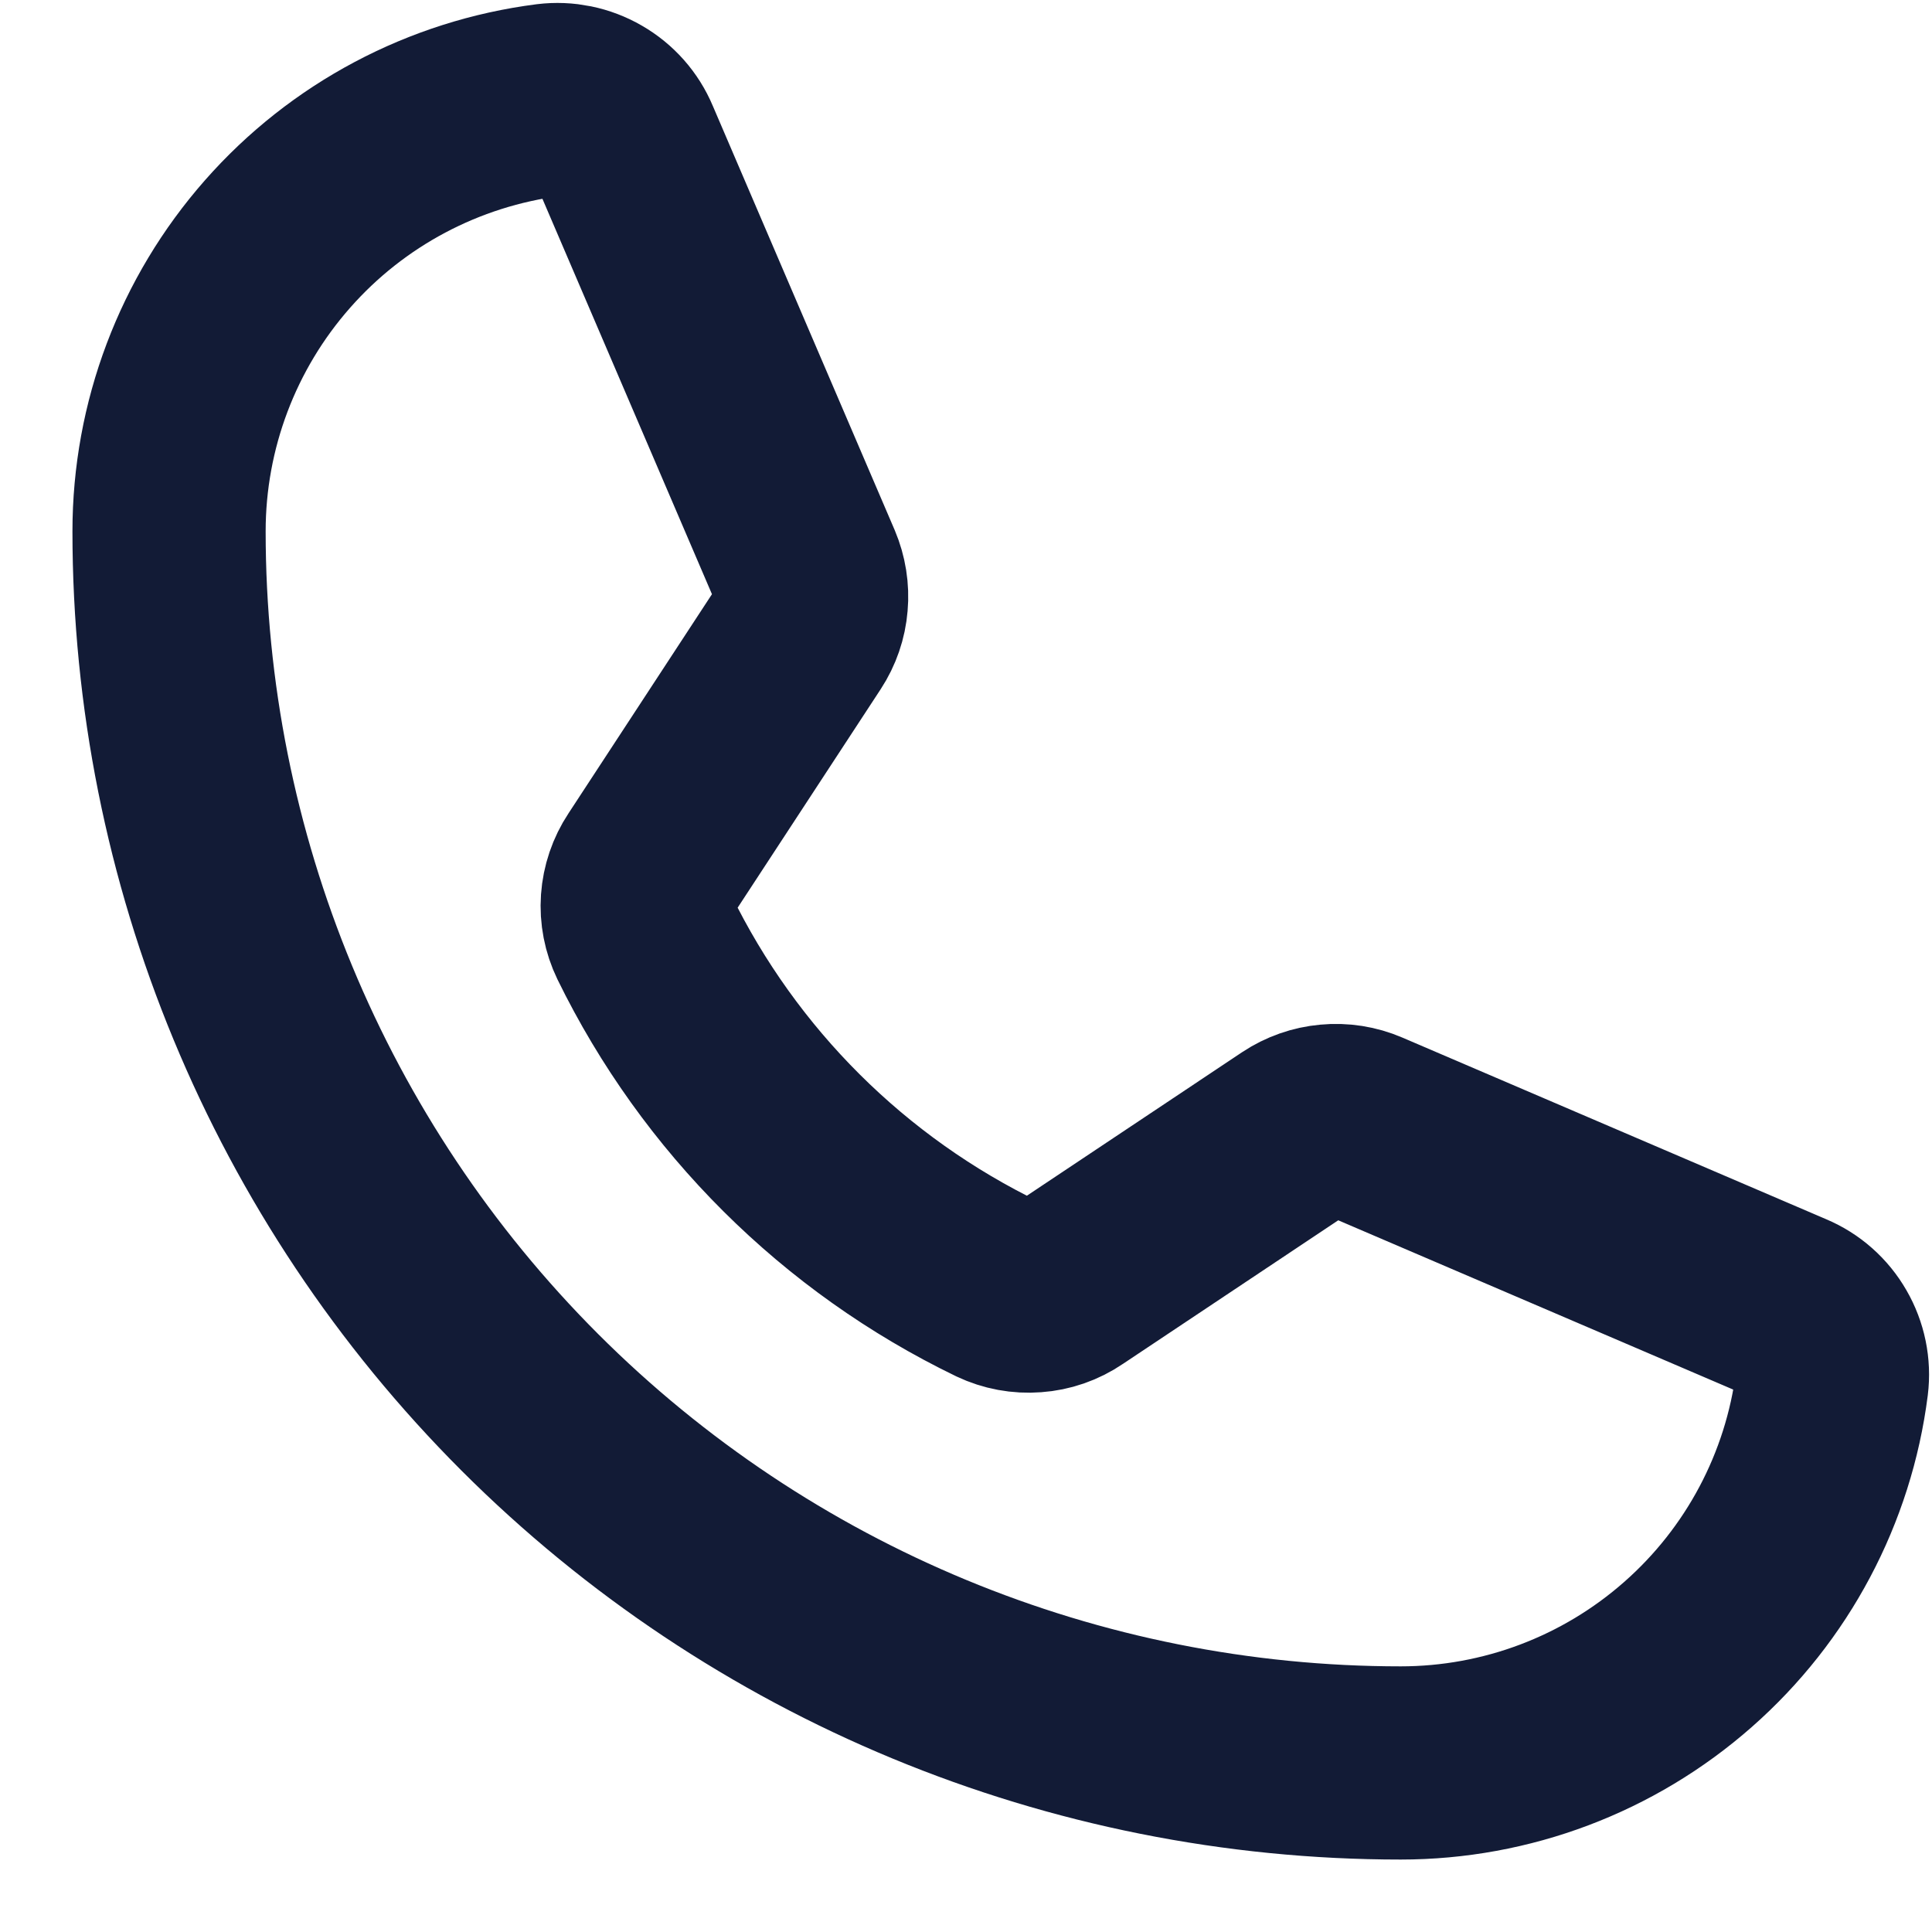 <?xml version="1.0" encoding="UTF-8"?> <svg xmlns="http://www.w3.org/2000/svg" width="20" height="20" viewBox="0 0 20 20" fill="none"> <path d="M6.67 9.701C7.448 11.292 8.737 12.575 10.331 13.346C10.447 13.401 10.576 13.425 10.705 13.415C10.834 13.406 10.958 13.363 11.065 13.29L13.412 11.725C13.516 11.656 13.635 11.614 13.759 11.603C13.884 11.591 14.009 11.611 14.123 11.66L18.514 13.542C18.664 13.605 18.788 13.715 18.869 13.856C18.95 13.996 18.984 14.159 18.964 14.32C18.826 15.406 18.296 16.404 17.474 17.127C16.652 17.851 15.595 18.25 14.5 18.25C11.118 18.25 7.875 16.907 5.484 14.516C3.093 12.124 1.75 8.882 1.75 5.5C1.75 4.405 2.149 3.348 2.873 2.526C3.596 1.704 4.594 1.175 5.68 1.036C5.841 1.016 6.004 1.05 6.144 1.131C6.285 1.212 6.395 1.336 6.458 1.486L8.342 5.88C8.39 5.994 8.41 6.118 8.399 6.241C8.389 6.364 8.348 6.483 8.28 6.587L6.72 8.97C6.649 9.077 6.607 9.201 6.598 9.329C6.589 9.457 6.614 9.585 6.67 9.701V9.701Z" stroke="#121B36" stroke-width="2" stroke-linecap="round" stroke-linejoin="round"></path> </svg> 